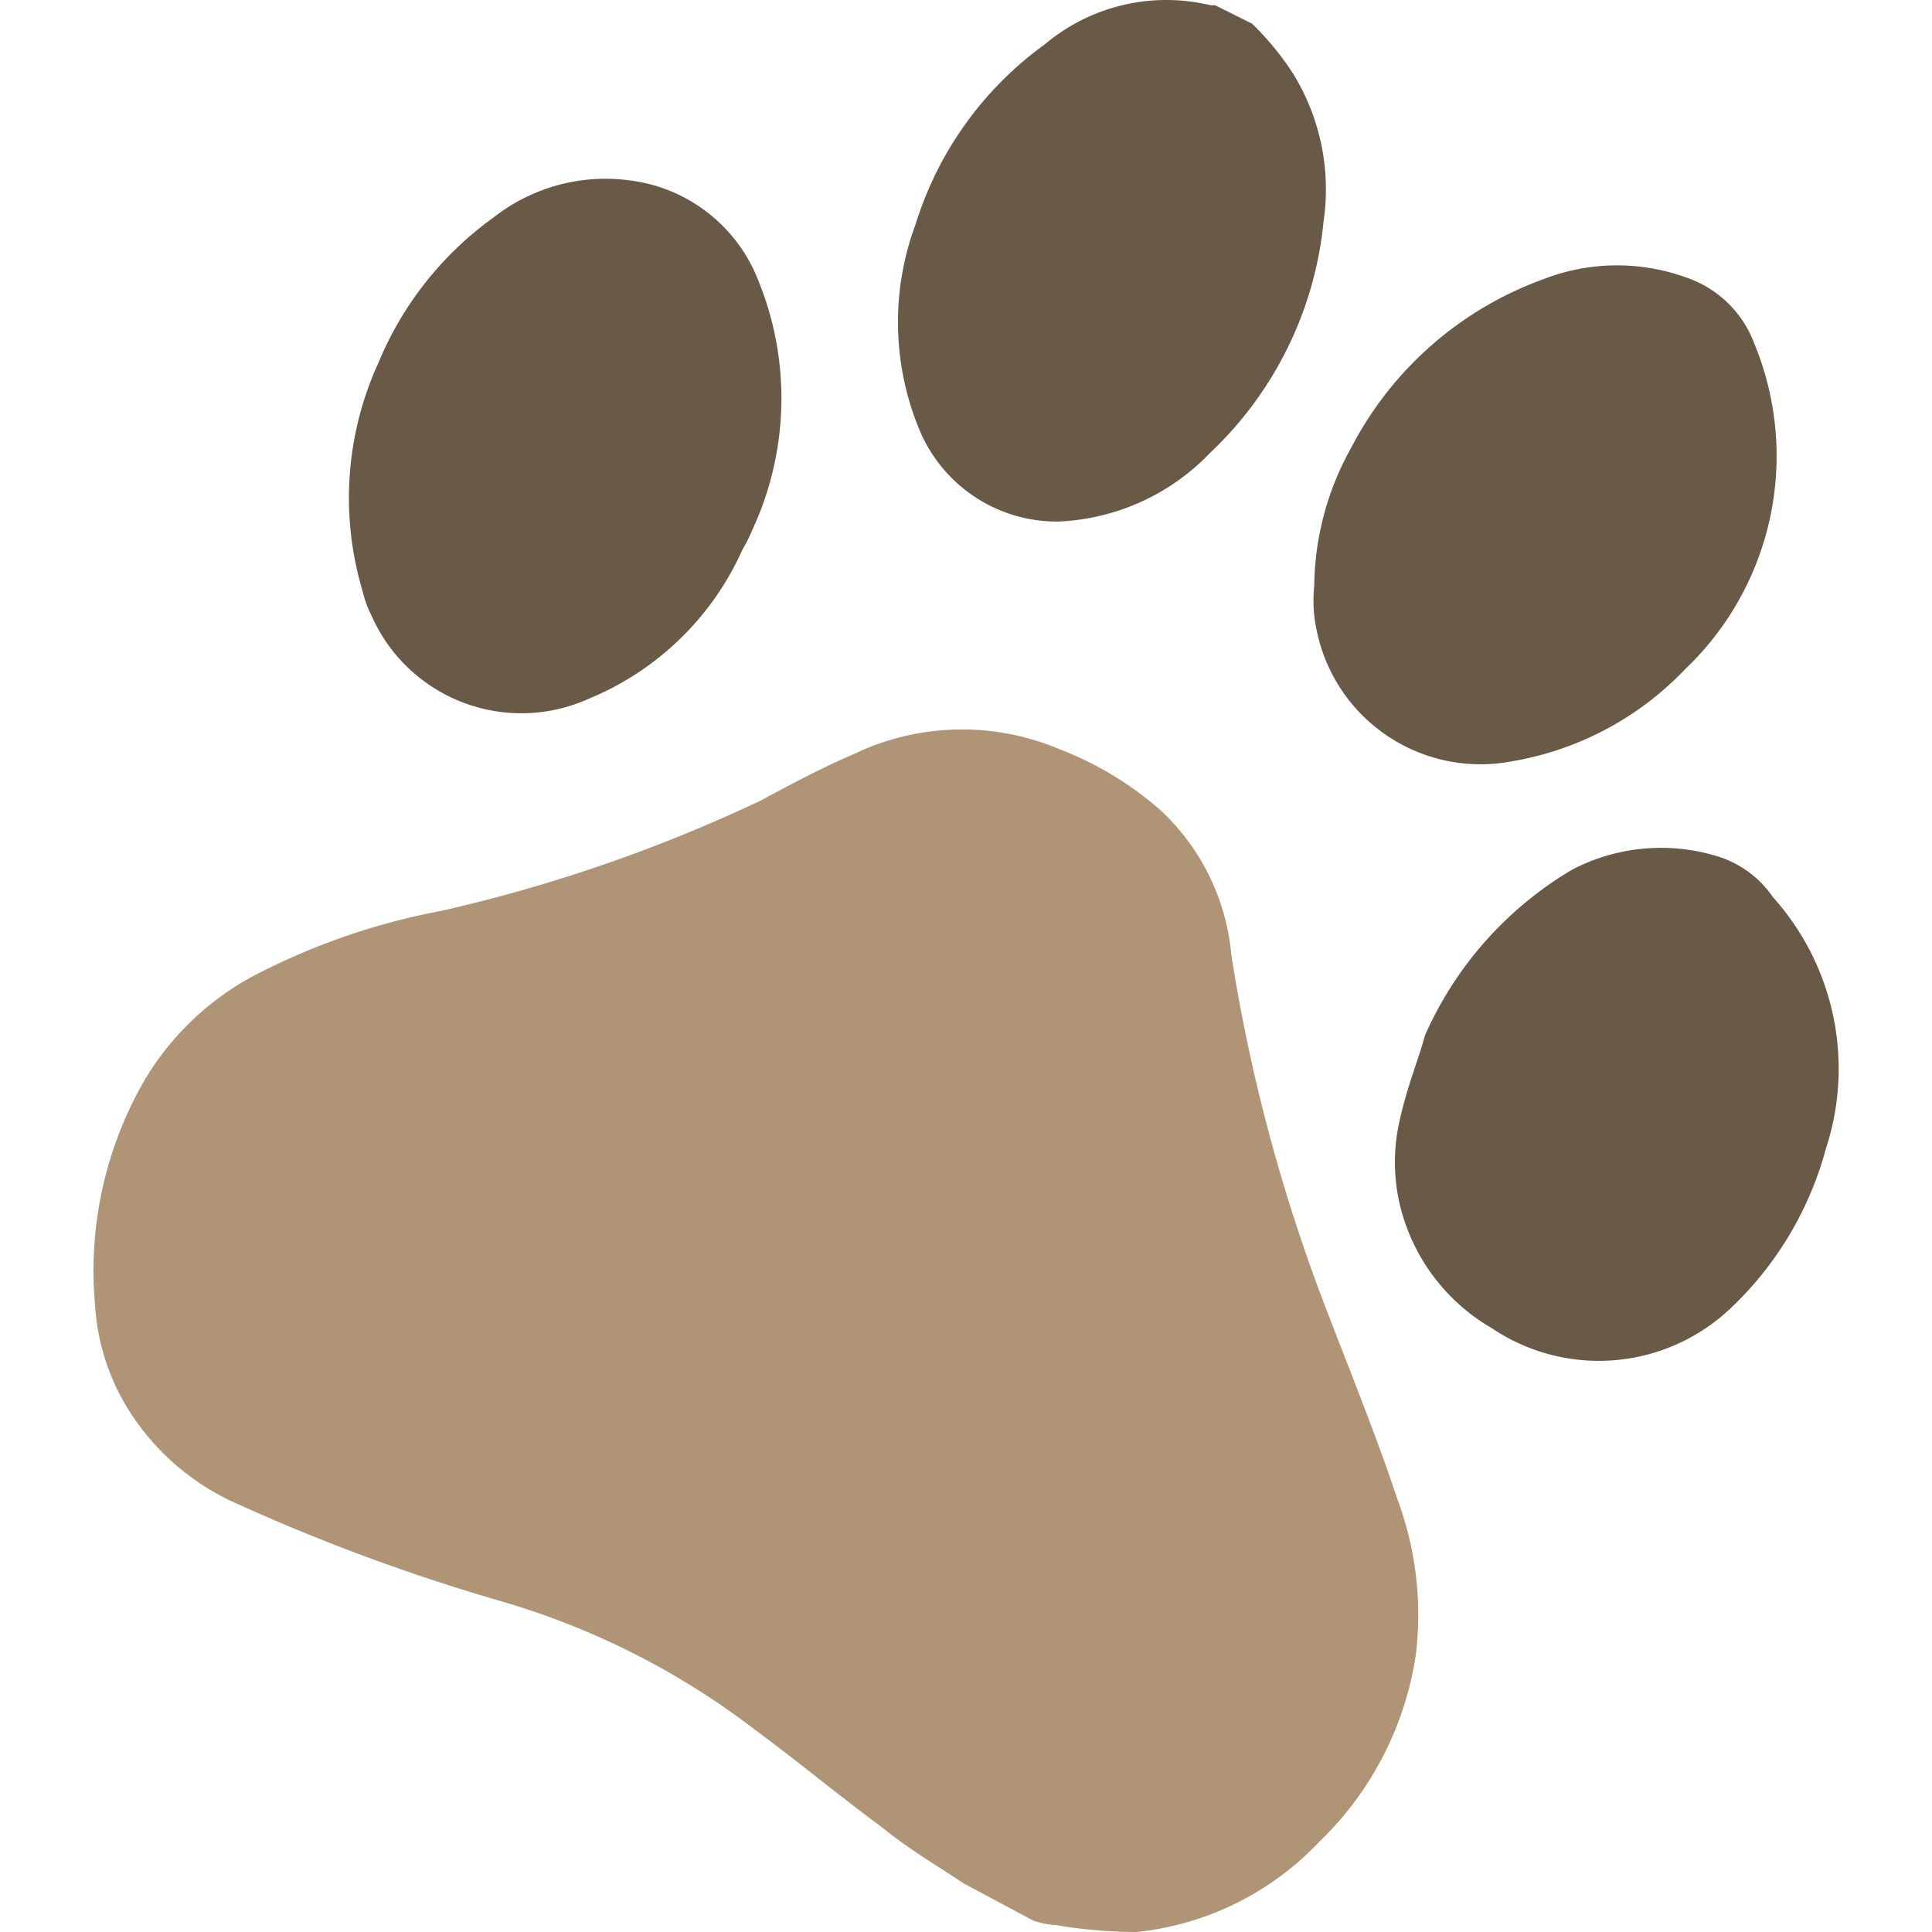 <svg id="fc563fd2-1616-418d-84dc-7a16f098e685" data-name="Layer 1" xmlns="http://www.w3.org/2000/svg" viewBox="0 0 40 40">
  <defs>
    <style>
      .ab99d8fa-4e14-415d-943e-7eeba4bef374 {
        fill: #af9476;
      }

      .a76f8bc1-793e-4248-82e9-6adab0dbc840 {
        fill: #695947;
      }
    </style>
  </defs>
  <title>paw-print</title>
  <g>
    <path class="ab99d8fa-4e14-415d-943e-7eeba4bef374" d="M19.958,38.998c-.573-.382-1.145-.716-1.67-1.145-.907-.668-1.766-1.384-2.672-2.052a15.96,15.96,0,0,0-5.154-2.624,40.56,40.56,0,0,1-5.678-2.1,5.06,5.06,0,0,1-1.909-1.575,4.625,4.625,0,0,1-.907-2.481,7.895,7.895,0,0,1,.954-4.533,5.814,5.814,0,0,1,2.529-2.386,13.906,13.906,0,0,1,3.674-1.241,32.069,32.069,0,0,0,6.633-2.29c.62-.334,1.241-.668,1.909-.954a5.187,5.187,0,0,1,4.295-.095,6.94,6.94,0,0,1,2.052,1.241,4.65,4.65,0,0,1,1.479,3.006,35.801,35.801,0,0,0,1.861,7.062c.525,1.384,1.097,2.768,1.575,4.199a6.852,6.852,0,0,1,.382,3.245A6.761,6.761,0,0,1,27.307,38.139,6.061,6.061,0,0,1,23.537,40a9.868,9.868,0,0,1-1.67-.143,1.695,1.695,0,0,1-.477-.095Z"/>
    <path class="a76f8bc1-793e-4248-82e9-6adab0dbc840" d="M25.923.49a5.911,5.911,0,0,1,.859,1.05,4.572,4.572,0,0,1,.62,3.054,7.591,7.591,0,0,1-2.338,4.772,4.618,4.618,0,0,1-3.149,1.432,3.082,3.082,0,0,1-2.863-1.861,5.811,5.811,0,0,1-.095-4.295,7.234,7.234,0,0,1,2.672-3.722,3.91,3.91,0,0,1,3.436-.811h.095Z"/>
    <path class="a76f8bc1-793e-4248-82e9-6adab0dbc840" d="M15.377,11.369a5.981,5.981,0,0,1-3.197,3.102,3.391,3.391,0,0,1-4.485-1.718,2.326,2.326,0,0,1-.191-.525,6.721,6.721,0,0,1,.334-4.724,6.996,6.996,0,0,1,2.386-3.006,3.752,3.752,0,0,1,2.815-.763,3.292,3.292,0,0,1,2.672,2.1,6.459,6.459,0,0,1-.143,5.153A2.814,2.814,0,0,1,15.377,11.369Z"/>
    <path class="a76f8bc1-793e-4248-82e9-6adab0dbc840" d="M27.975,9.27a7.274,7.274,0,0,1,3.961-3.483,4.212,4.212,0,0,1,2.958-.048A2.29,2.29,0,0,1,36.325,7.123a6.093,6.093,0,0,1-1.432,6.728,6.426,6.426,0,0,1-3.579,1.909,3.463,3.463,0,0,1-4.056-2.72,2.901,2.901,0,0,1-.048-.907A5.971,5.971,0,0,1,27.975,9.27Z"/>
    <path class="a76f8bc1-793e-4248-82e9-6adab0dbc840" d="M29.502,21.438a7.5,7.5,0,0,1,3.054-3.436,3.973,3.973,0,0,1,2.958-.286,2.159,2.159,0,0,1,1.193.859A5.314,5.314,0,0,1,37.805,23.776a7.078,7.078,0,0,1-1.956,3.293,3.965,3.965,0,0,1-4.963.429A4.03,4.03,0,0,1,29.12,25.398a3.844,3.844,0,0,1-.143-2.195C29.12,22.535,29.406,21.82,29.502,21.438Z"/>
  </g>
</svg>

